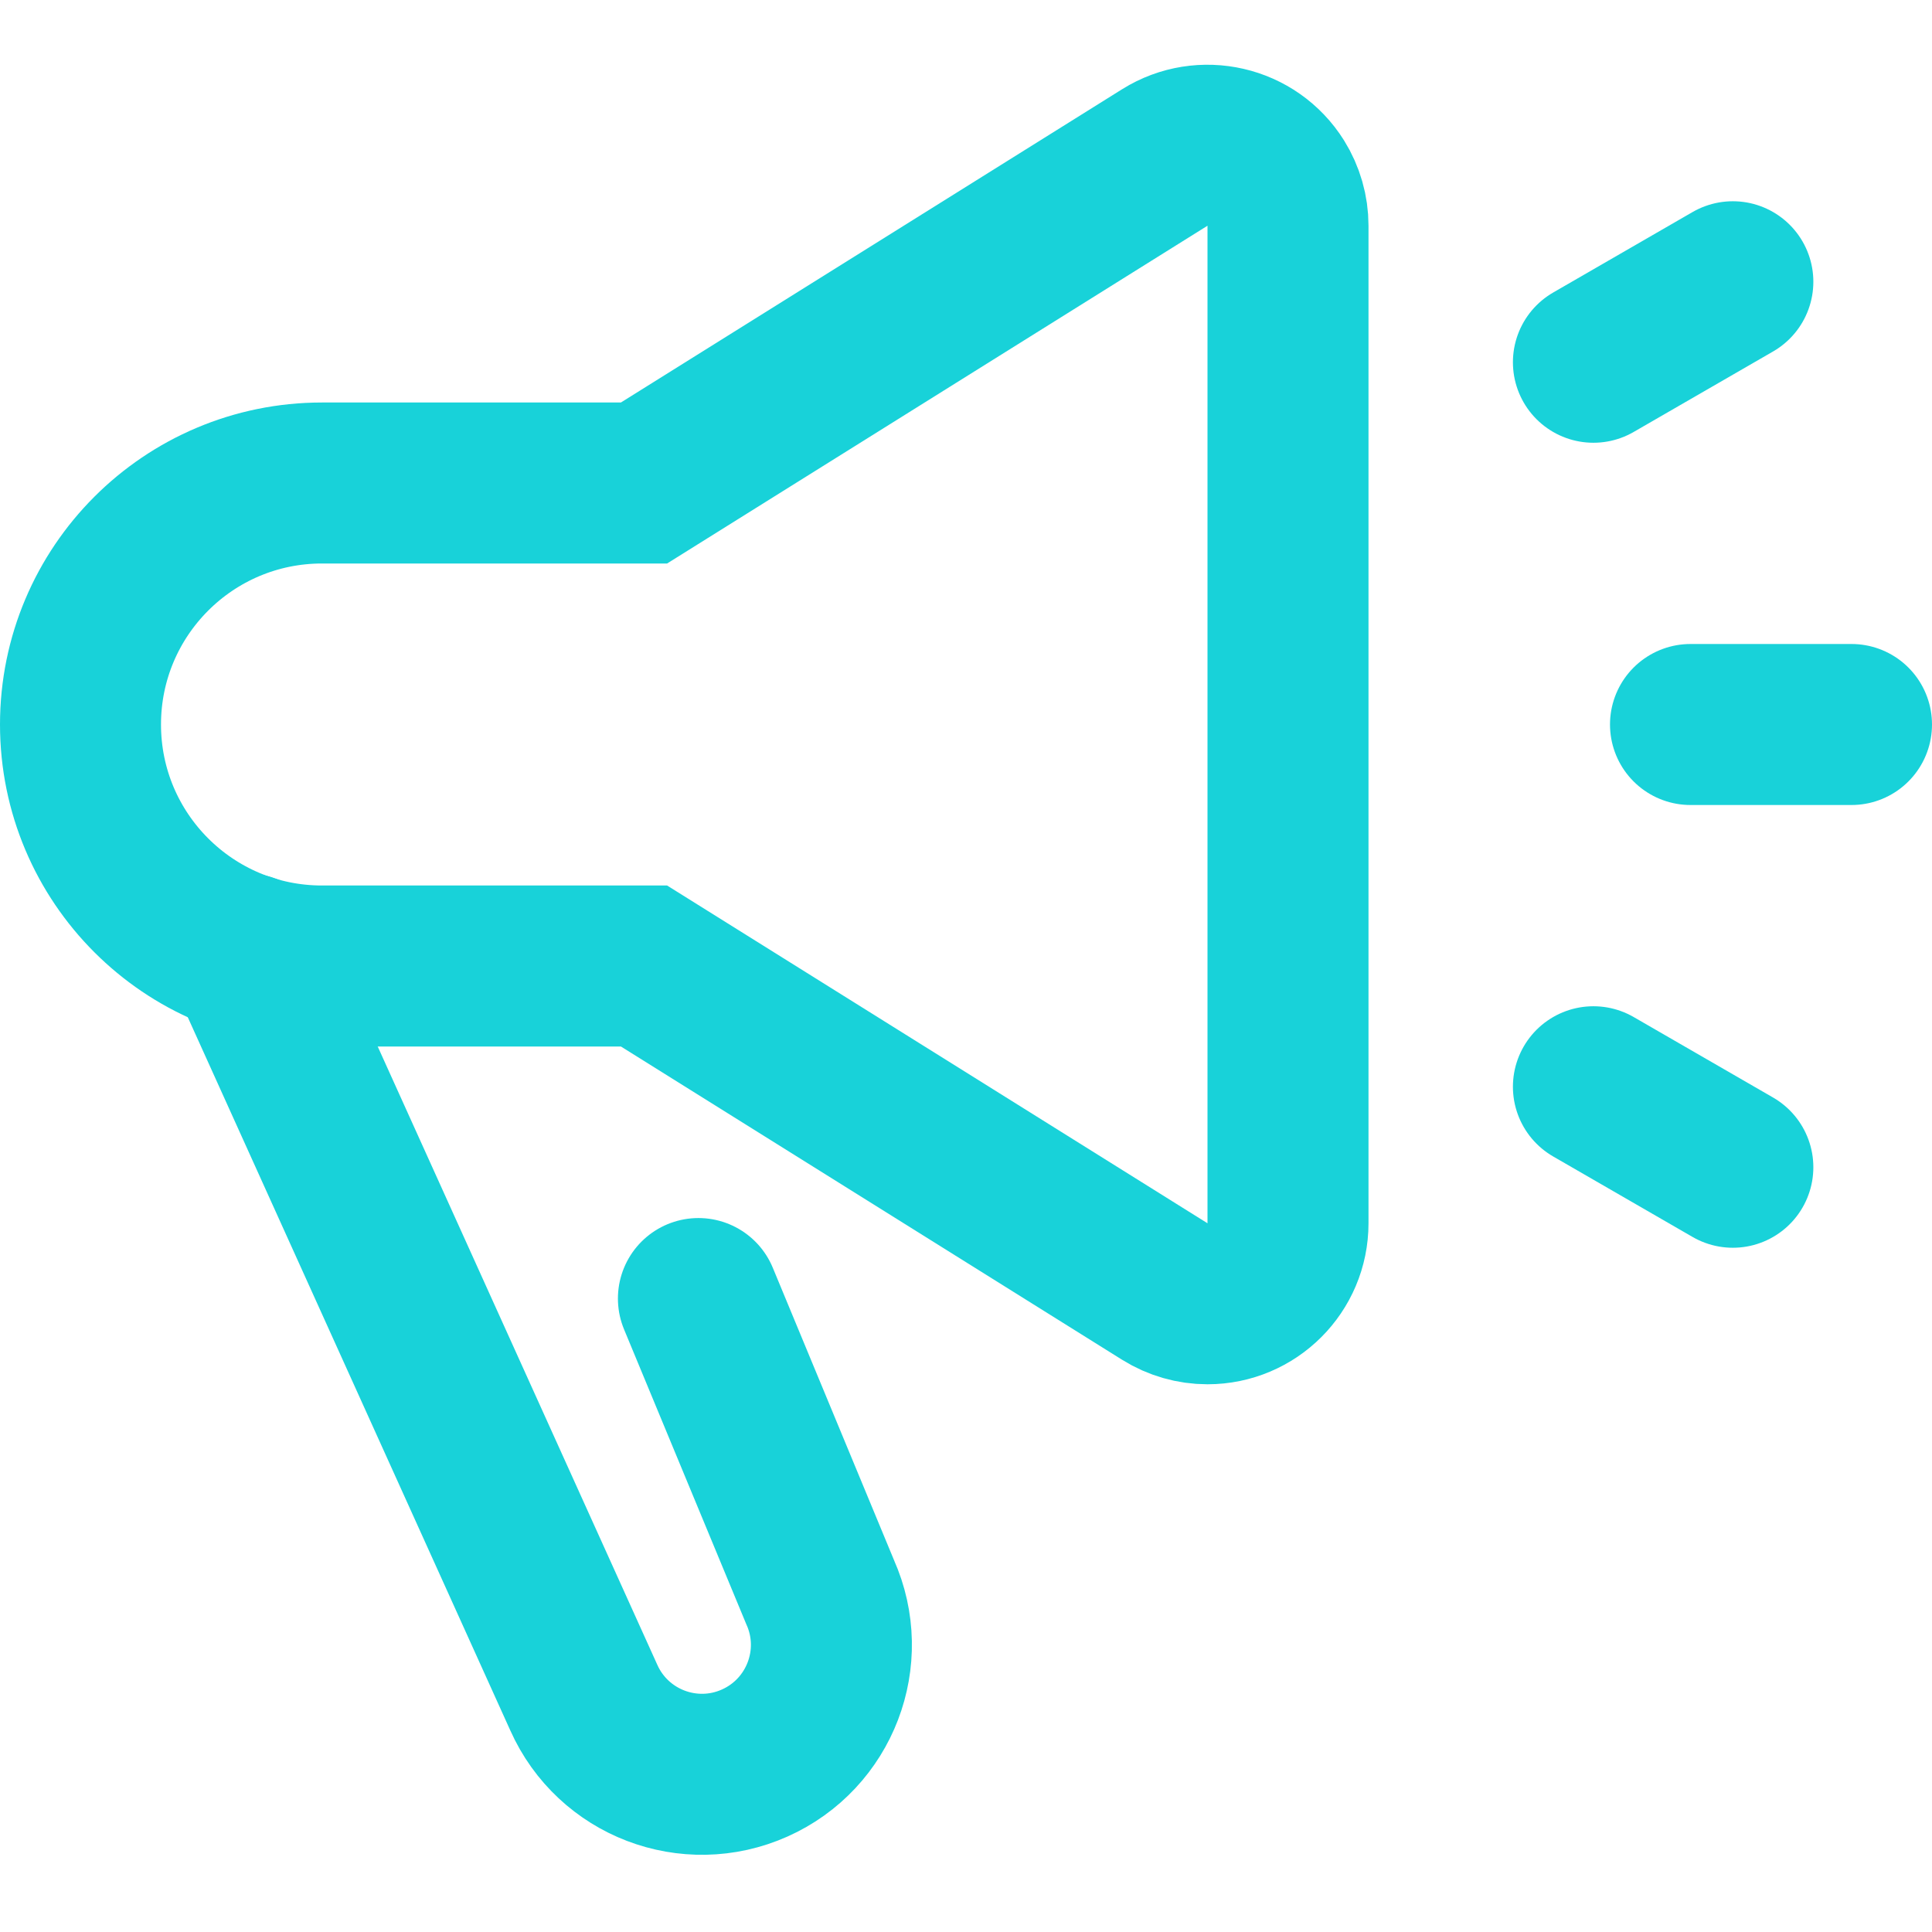 <?xml version="1.0" encoding="UTF-8"?> <svg xmlns="http://www.w3.org/2000/svg" xmlns:xlink="http://www.w3.org/1999/xlink" width="24px" height="24px" viewBox="0 0 24 24"><!-- Generator: sketchtool 53.2 (72643) - https://sketchapp.com --><title>82EAA051-C125-4BE8-AF35-A0FC94125287</title><desc>Created with sketchtool.</desc><g id="Page-1" stroke="none" stroke-width="1" fill="none" fill-rule="evenodd"><g id="m2O-platform-features" transform="translate(-159, -604)" stroke="#18D2D9" stroke-width="2"><g id="speaker-(3)" transform="translate(160, 605)"><path d="M7.676,15.131 L9.188,18.778 C9.55,19.589 9.186,20.539 8.375,20.901 C7.564,21.263 6.614,20.899 6.252,20.088 L2.075,10.851" id="Path" stroke-linecap="round"></path><path d="M13.47,15.044 L7,11 L3,11 C1.343,11 8.52651283e-13,9.657 8.52651283e-13,8 C8.52651283e-13,6.343 1.343,5 3,5 L7,5 L13.47,0.956 C13.938,0.664 14.555,0.806 14.848,1.274 C14.947,1.433 15,1.617 15,1.804 L15,14.196 C15,14.748 14.552,15.196 14,15.196 C13.813,15.196 13.629,15.143 13.47,15.044 Z" id="Path" stroke-linecap="square"></path><path d="M20,8 L22,8" id="Path" stroke-linecap="round"></path><path d="M18.794,3.5 L20.526,2.5" id="Path" stroke-linecap="round"></path><path d="M18.794,12.5 L20.526,13.5" id="Path" stroke-linecap="round"></path></g></g></g></svg> 